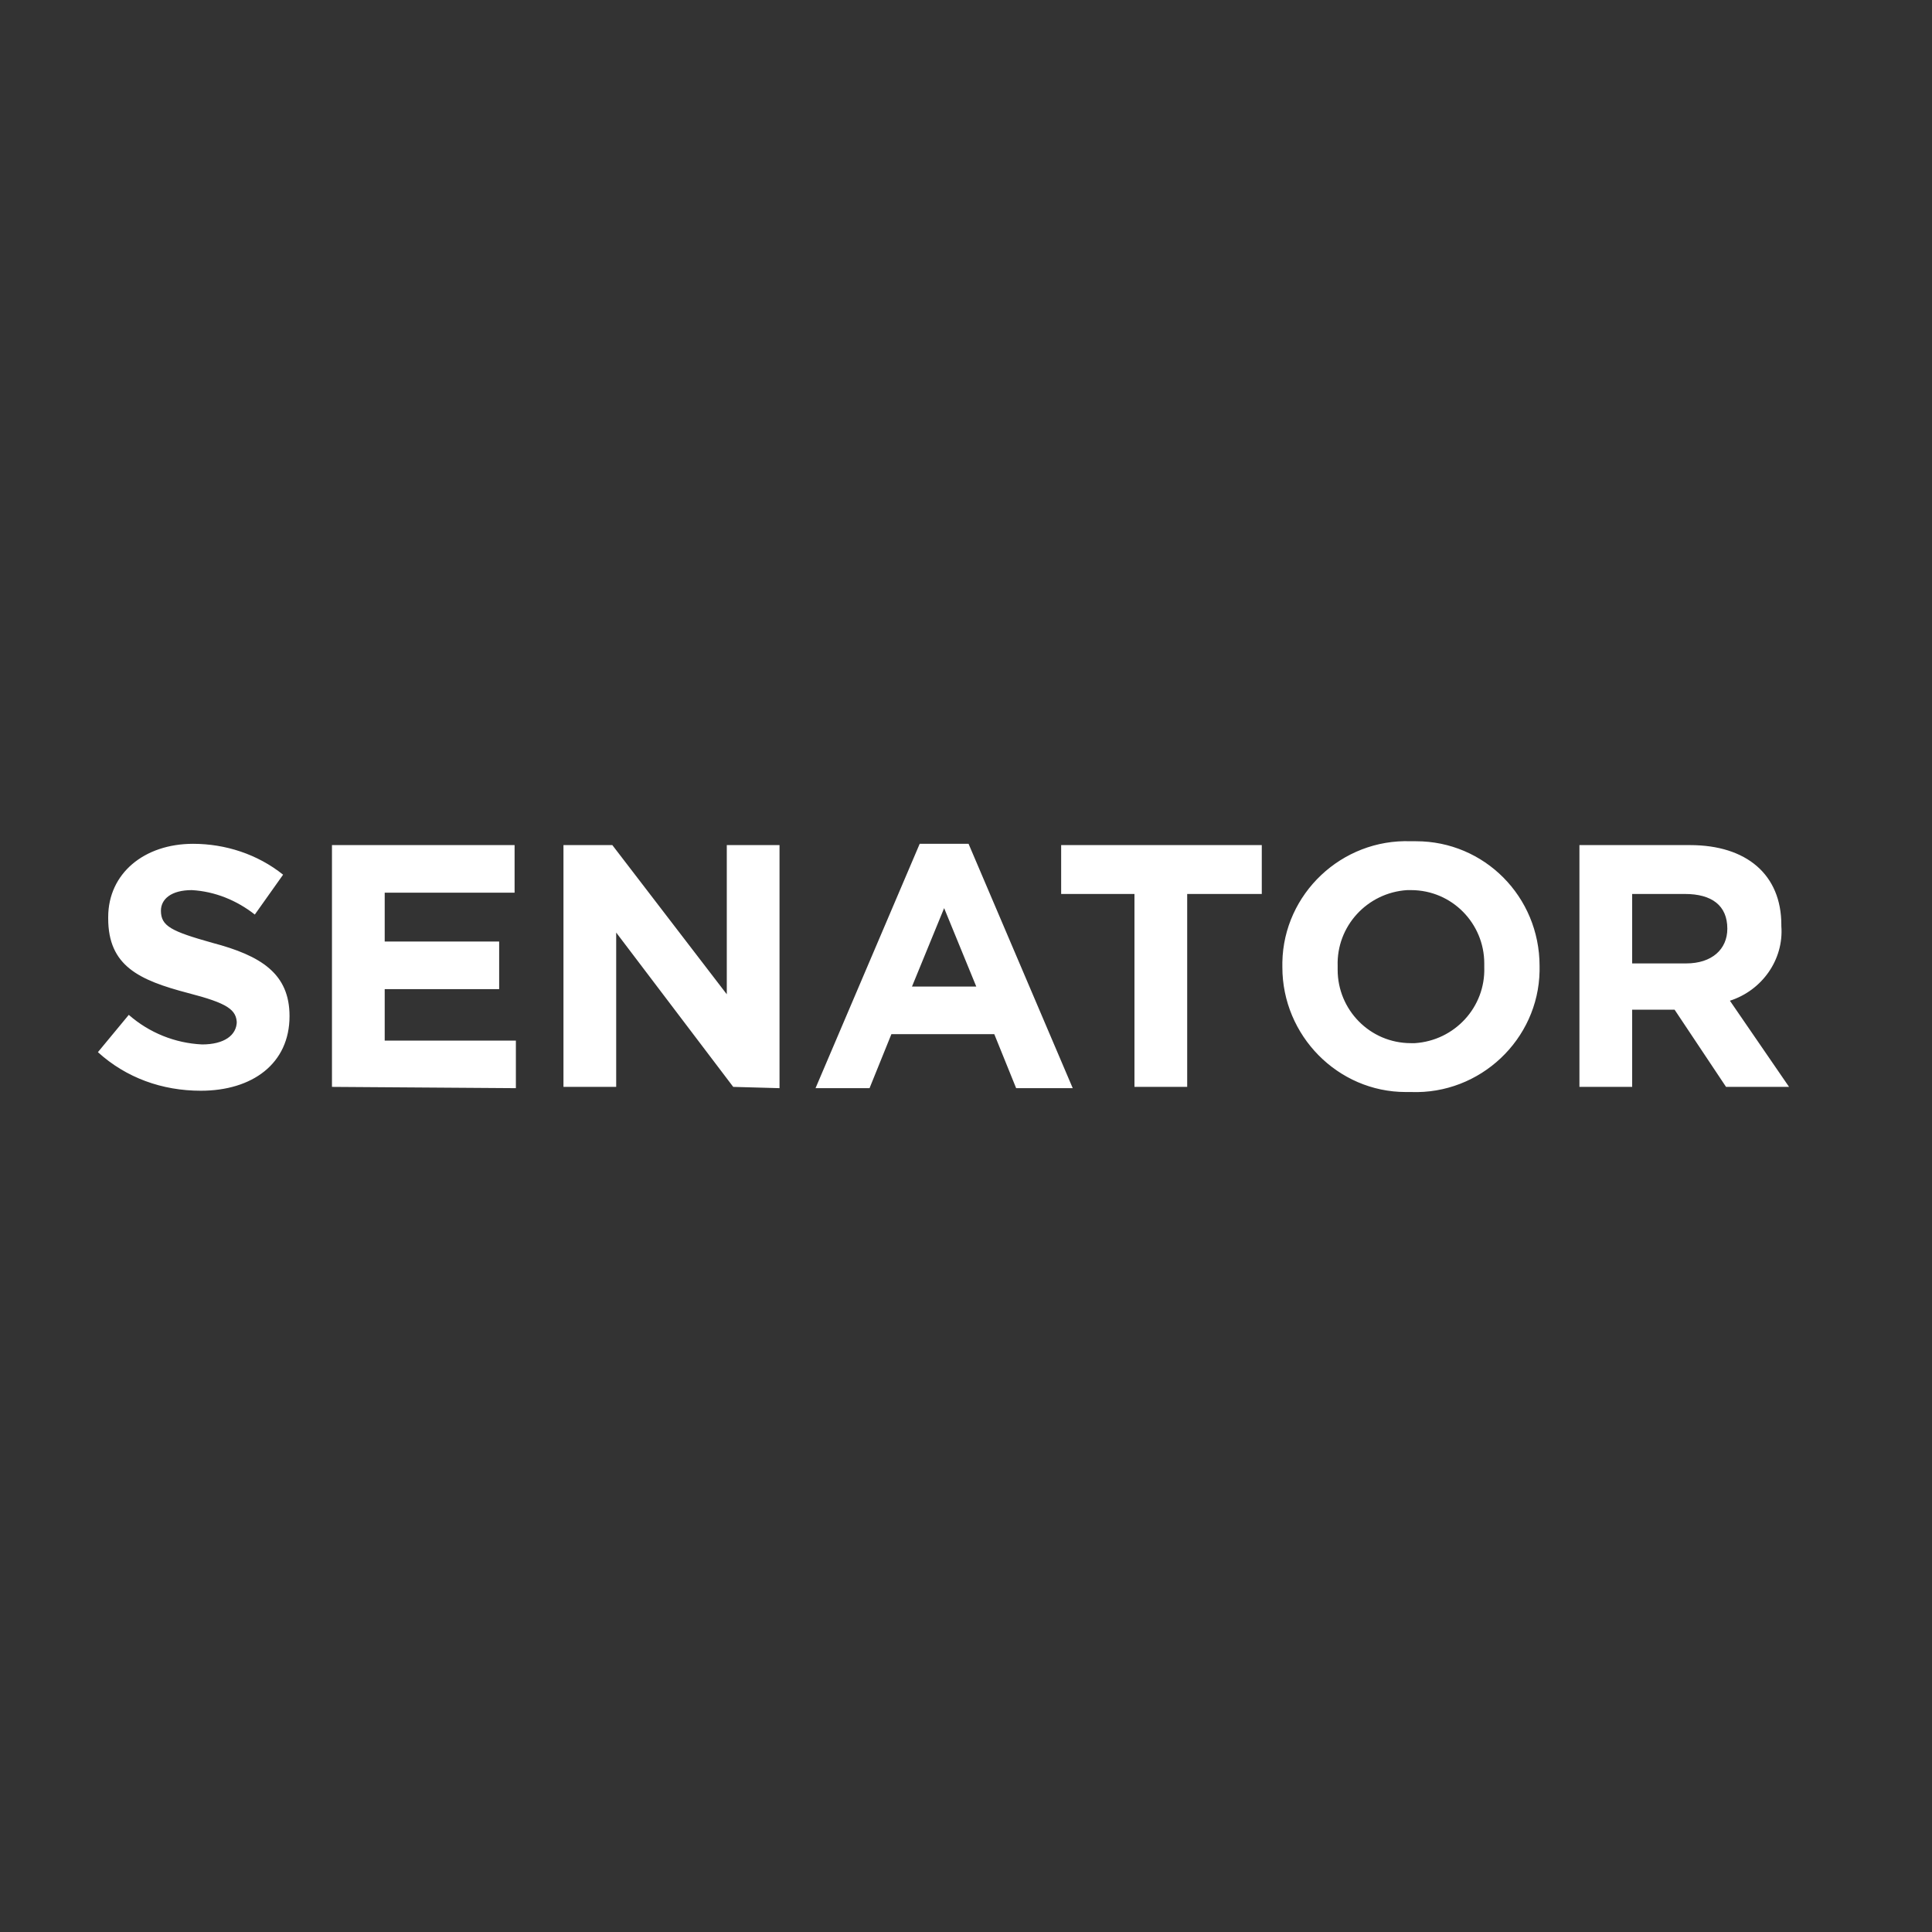 <svg xmlns="http://www.w3.org/2000/svg" xmlns:xlink="http://www.w3.org/1999/xlink" width="1080" zoomAndPan="magnify" viewBox="0 0 810 810" height="1080" preserveAspectRatio="xMidYMid meet" version="1.0"><rect x="0" y="0" width="810" height="810" fill="#333333" stroke="none"/><path fill="#ffffff" d="M 121.387 426.023 C 121.387 408.23 109.527 400.684 89.039 395.289 C 71.785 390.438 67.469 388.281 67.469 381.812 C 67.469 376.957 71.785 373.184 80.41 373.184 C 90.117 373.723 99.281 377.496 106.832 383.43 L 118.691 366.715 C 107.91 358.086 94.43 353.773 80.949 353.773 C 60.461 353.773 45.363 366.176 45.363 384.508 L 45.363 385.047 C 45.363 404.996 58.305 410.926 78.793 416.32 C 95.508 420.633 99.281 423.328 99.281 429.258 L 99.281 428.18 C 99.281 434.113 93.891 437.887 84.723 437.887 C 73.402 437.348 62.617 433.031 53.992 425.484 L 41.051 441.121 C 52.914 451.906 68.008 457.297 84.184 457.297 C 105.754 457.297 121.387 445.973 121.387 426.023 M 216.285 456.219 L 216.285 436.27 L 161.289 436.27 L 161.289 414.699 L 209.273 414.699 L 209.273 394.75 L 161.289 394.75 L 161.289 374.262 L 215.746 374.262 L 215.746 354.312 L 139.18 354.312 L 139.18 455.68 Z M 326.816 456.219 L 326.816 354.312 L 304.711 354.312 L 304.711 416.859 L 256.723 354.312 L 236.234 354.312 L 236.234 455.68 L 258.34 455.68 L 258.34 390.977 L 307.406 455.68 Z M 449.75 456.219 L 406.074 353.773 L 385.586 353.773 L 341.914 456.219 L 364.559 456.219 L 373.723 433.574 L 416.859 433.574 L 426.023 456.219 Z M 409.309 413.621 L 382.352 413.621 L 395.832 380.734 Z M 529.008 374.801 L 529.008 354.312 L 444.895 354.312 L 444.895 374.801 L 475.629 374.801 L 475.629 455.68 L 497.734 455.68 L 497.734 374.801 Z M 645.473 404.996 C 645.473 375.879 622.285 352.695 593.711 352.695 L 591.555 352.695 C 562.438 351.617 538.176 374.801 537.637 403.379 L 537.637 405.535 C 537.637 434.113 560.82 457.836 589.395 457.836 L 591.555 457.836 C 620.668 458.914 644.934 435.73 645.473 407.152 L 645.473 404.996 M 622.285 405.535 C 622.824 422.25 609.887 436.27 593.172 437.348 L 591.555 437.348 C 574.301 437.348 560.82 423.328 560.82 406.613 L 560.82 404.996 C 560.281 388.281 573.223 374.262 589.934 373.184 L 591.555 373.184 C 608.805 373.184 622.285 387.203 622.285 403.918 Z M 750.07 455.68 L 725.27 419.555 C 738.75 415.242 747.914 402.301 746.836 388.281 L 746.836 387.742 C 746.836 366.715 732.277 354.312 708.555 354.312 L 662.184 354.312 L 662.184 455.68 L 684.293 455.68 L 684.293 423.328 L 702.086 423.328 L 723.652 455.68 Z M 724.191 389.359 C 724.191 397.988 717.723 403.918 706.938 403.918 L 684.293 403.918 L 684.293 374.801 L 706.398 374.801 C 717.723 374.801 724.191 379.656 724.191 389.359 Z M 724.191 389.359 " fill-opacity="1" fill-rule="nonzero"/></svg>